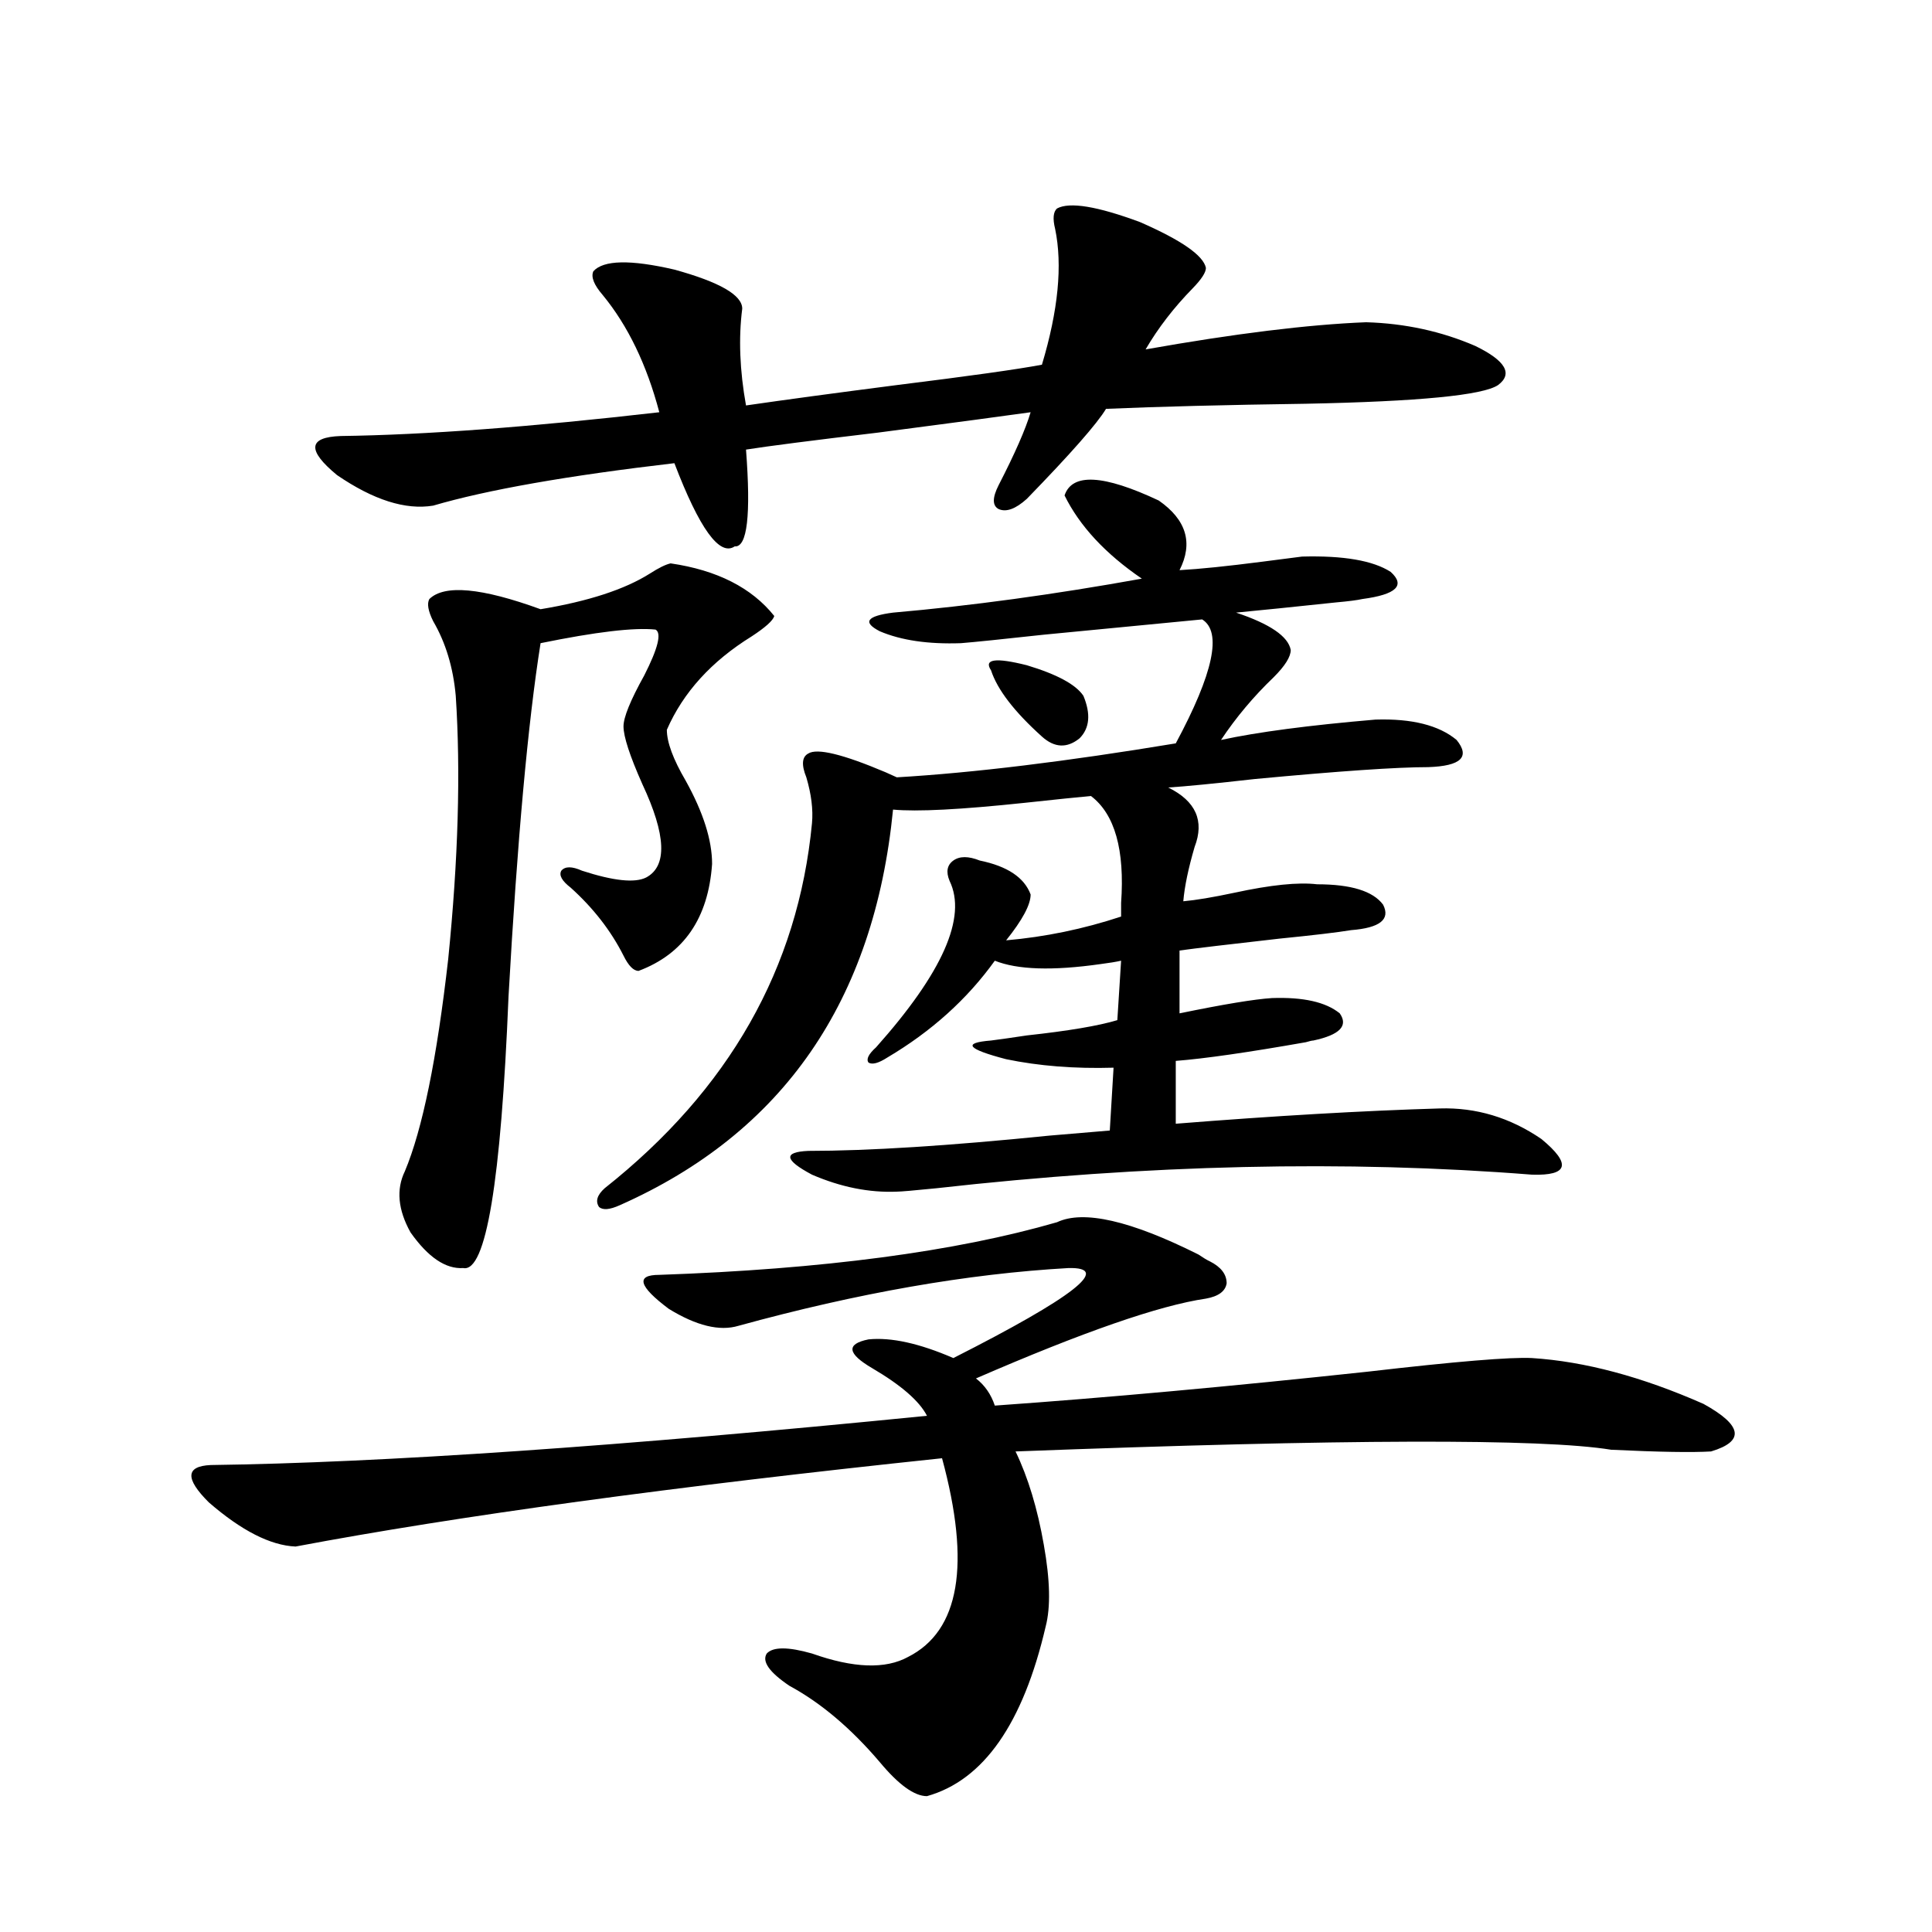 <?xml version="1.0" encoding="utf-8"?>
<!-- Generator: Adobe Illustrator 16.0.0, SVG Export Plug-In . SVG Version: 6.00 Build 0)  -->
<!DOCTYPE svg PUBLIC "-//W3C//DTD SVG 1.1//EN" "http://www.w3.org/Graphics/SVG/1.1/DTD/svg11.dtd">
<svg version="1.1" id="图层_1" xmlns="http://www.w3.org/2000/svg" xmlns:xlink="http://www.w3.org/1999/xlink" x="0px" y="0px"
	 width="1000px" height="1000px" viewBox="0 0 1000 1000" enable-background="new 0 0 1000 1000" xml:space="preserve">
<path d="M626.131,652.828c5.854,2.939,8.78,6.743,8.78,11.426c-0.655,4.106-4.237,6.743-10.731,7.91
	c-24.069,3.516-63.748,17.29-119.021,41.309c4.543,3.516,7.805,8.212,9.756,14.063c57.88-4.092,122.269-9.956,193.166-17.578
	c45.518-5.273,73.81-7.608,84.876-7.031c27.316,1.758,56.904,9.668,88.778,23.73c20.152,11.137,21.463,19.336,3.902,24.609
	c-9.756,0.591-26.996,0.302-51.706-0.879c-35.776-5.85-138.533-5.562-308.285,0.879c6.494,13.486,11.372,29.594,14.634,48.34
	c3.247,18.169,3.567,32.231,0.976,42.188c-11.707,50.386-32.194,79.678-61.462,87.89c-6.509,0-14.634-5.864-24.39-17.578
	c-14.969-17.578-30.578-30.761-46.828-39.551c-10.411-7.031-14.313-12.607-11.707-16.699c3.247-3.516,11.052-3.516,23.414,0
	c21.463,7.608,38.048,8.198,49.755,1.758c26.661-13.486,32.515-47.749,17.561-102.832
	c-139.188,14.653-250.726,29.883-334.626,45.703c-13.018-0.577-27.972-8.198-44.877-22.852
	c-12.362-12.305-12.042-18.745,0.976-19.336c88.443-1.167,212.022-9.668,370.723-25.488c-3.902-7.608-13.338-15.82-28.292-24.609
	c-13.018-7.608-13.658-12.593-1.951-14.941c11.707-1.167,26.341,2.06,43.901,9.668c62.438-31.641,82.27-47.159,59.511-46.582
	c-52.041,2.939-108.945,12.895-170.728,29.883c-9.756,2.939-21.798,0-36.097-8.789c-15.609-11.714-17.24-17.578-4.878-17.578
	c84.541-2.925,153.167-12.002,205.849-27.246c13.658-6.441,38.048-0.879,73.169,16.699
	C622.869,651.071,624.82,652.252,626.131,652.828z M547.108,107.906c6.494-3.516,20.808-1.167,42.926,7.031
	c21.463,9.38,32.835,17.29,34.146,23.73c0,2.348-2.286,5.864-6.829,10.547c-9.756,9.97-17.896,20.517-24.39,31.641
	c46.173-8.198,84.221-12.881,114.144-14.063c20.152,0.591,39.023,4.697,56.584,12.305c15.609,7.622,19.512,14.365,11.707,20.215
	c-7.805,5.273-40.975,8.501-99.51,9.668c-41.63,0.591-76.096,1.469-103.412,2.637c-4.558,7.622-18.216,23.154-40.975,46.582
	c-5.854,5.273-10.731,7.031-14.634,5.273c-3.262-1.758-3.262-5.85,0-12.305c8.445-16.397,13.979-29.004,16.585-37.793
	c-12.362,1.758-38.703,5.273-79.022,10.547c-34.48,4.106-57.239,7.031-68.291,8.789c2.592,33.989,0.641,50.688-5.854,50.098
	c-7.805,5.273-18.216-9.077-31.219-43.066c-55.288,6.455-96.918,13.774-124.875,21.973c-14.313,2.348-30.898-2.925-49.755-15.82
	c-15.609-12.881-14.969-19.624,1.951-20.215c43.566-0.577,98.534-4.683,164.874-12.305c-6.509-24.609-16.265-44.824-29.268-60.645
	c-4.558-5.273-6.188-9.366-4.878-12.305c5.198-5.85,19.177-6.152,41.95-0.879c23.414,6.455,35.121,13.184,35.121,20.215
	c-1.951,15.244-1.311,31.943,1.951,50.098c20.152-2.925,46.173-6.441,78.047-10.547c37.713-4.683,62.758-8.198,75.12-10.547
	c8.445-28.125,10.731-51.553,6.829-70.313C544.822,113.18,545.157,109.664,547.108,107.906z M347.113,291.598
	c24.055,3.516,41.95,12.607,53.657,27.246c-0.655,2.348-4.558,5.864-11.707,10.547c-20.822,12.895-35.456,29.004-43.901,48.34
	c0,6.455,3.247,15.244,9.756,26.367c9.101,16.411,13.658,30.762,13.658,43.066c-1.951,28.125-14.634,46.582-38.048,55.371
	c-2.606,0-5.213-2.637-7.805-7.91c-6.509-12.881-15.609-24.609-27.316-35.156c-4.558-3.516-6.188-6.441-4.878-8.789
	c1.951-2.334,5.519-2.334,10.731,0c16.25,5.273,27.316,6.455,33.17,3.516c11.052-5.85,10.396-21.973-1.951-48.34
	c-6.509-14.639-9.756-24.609-9.756-29.883c0-4.683,3.567-13.472,10.731-26.367c7.149-14.063,9.101-21.973,5.854-23.73
	c-11.066-1.167-30.898,1.181-59.511,7.031c-6.509,41.02-12.042,101.953-16.585,182.813c-3.902,96.103-11.707,142.973-23.414,140.625
	c-9.115,0.591-18.216-5.562-27.316-18.457c-6.509-11.714-7.484-22.261-2.927-31.641c9.101-21.67,16.585-58.296,22.438-109.863
	c5.198-51.553,6.494-96.968,3.902-136.23c-1.311-14.639-5.213-27.534-11.707-38.672c-2.606-5.273-3.262-9.077-1.951-11.426
	c7.805-7.608,26.981-5.85,57.56,5.273c24.71-4.092,43.566-10.245,56.584-18.457C340.925,293.946,344.507,292.188,347.113,291.598z
	 M551.011,256.442c3.902-11.714,20.152-10.835,48.779,2.637c14.299,9.97,17.881,21.973,10.731,36.035
	c10.396-0.577,24.71-2.046,42.926-4.395c9.101-1.167,15.93-2.046,20.487-2.637c21.463-0.577,36.737,2.06,45.853,7.91
	c7.805,7.031,2.927,11.728-14.634,14.063c-2.606,0.591-7.164,1.181-13.658,1.758c-22.118,2.348-39.358,4.106-51.706,5.273
	c17.561,5.864,26.981,12.305,28.292,19.336c0,3.516-2.927,8.212-8.78,14.063c-10.411,9.97-19.512,20.805-27.316,32.52
	c18.856-4.092,45.518-7.608,79.998-10.547c18.856-0.577,32.835,2.939,41.95,10.547c7.149,8.789,2.271,13.486-14.634,14.063
	c-16.265,0-46.188,2.06-89.754,6.152c-20.822,2.348-35.776,3.818-44.877,4.395c14.299,7.031,18.856,17.29,13.658,30.762
	c-3.262,11.137-5.213,20.517-5.854,28.125c6.494-0.577,15.274-2.046,26.341-4.395c18.856-4.092,33.17-5.562,42.926-4.395
	c17.561,0,28.933,3.516,34.146,10.547c3.902,7.622-1.631,12.016-16.585,13.184c-7.164,1.181-19.512,2.637-37.072,4.395
	c-26.021,2.939-43.261,4.985-51.706,6.152v32.52c22.759-4.683,38.688-7.32,47.804-7.91c16.25-0.577,27.957,2.06,35.121,7.91
	c4.543,6.455,0,11.137-13.658,14.063c-0.655,0-1.951,0.302-3.902,0.879c-29.923,5.273-52.361,8.501-67.315,9.668v32.52
	c51.371-4.092,96.903-6.729,136.582-7.91c18.856-0.577,36.417,4.697,52.682,15.82c15.609,12.895,13.979,19.048-4.878,18.457
	c-96.263-7.608-199.02-5.273-308.285,7.031c-11.707,1.181-18.536,1.758-20.487,1.758c-14.313,0.591-28.947-2.334-43.901-8.789
	c-14.313-7.608-14.969-11.714-1.951-12.305c31.219,0,72.834-2.637,124.875-7.91c13.658-1.167,24.055-2.046,31.219-2.637l1.951-32.52
	c-20.167,0.591-38.703-0.879-55.608-4.395c-20.167-5.273-22.773-8.487-7.805-9.668c4.543-0.577,10.731-1.456,18.536-2.637
	c21.463-2.334,37.072-4.971,46.828-7.91l1.951-30.762c-2.606,0.591-6.188,1.181-10.731,1.758
	c-24.725,3.516-42.926,2.939-54.633-1.758c-14.313,19.927-32.85,36.626-55.608,50.098c-4.558,2.939-7.805,3.818-9.756,2.637
	c-1.311-1.758,0-4.395,3.902-7.91c34.466-38.672,47.148-67.374,38.048-86.133c-1.951-4.683-1.311-8.198,1.951-10.547
	c3.247-2.334,7.805-2.334,13.658,0c14.299,2.939,23.079,8.789,26.341,17.578c0,5.273-4.237,13.184-12.683,23.73
	c20.152-1.758,39.999-5.85,59.511-12.305c0-1.758,0-4.092,0-7.031c1.951-27.534-3.262-45.991-15.609-55.371
	c-6.509,0.591-17.896,1.758-34.146,3.516c-33.17,3.516-55.943,4.697-68.291,3.516c-9.756,99.028-56.919,167.294-141.46,204.785
	c-5.213,2.348-8.78,2.637-10.731,0.879c-1.951-2.925-0.976-6.152,2.927-9.668c64.389-50.977,100.15-113.956,107.314-188.965
	c0.641-7.031-0.335-14.941-2.927-23.73c-2.606-6.441-2.286-10.547,0.976-12.305c4.543-2.925,17.881,0.302,39.999,9.668
	c2.592,1.181,4.543,2.06,5.854,2.637c39.664-2.334,87.803-8.198,144.387-17.578c19.512-36.323,24.055-57.706,13.658-64.16
	c-24.069,2.348-51.386,4.985-81.949,7.91c-21.463,2.348-35.776,3.818-42.926,4.395c-16.92,0.591-30.898-1.456-41.95-6.152
	c-9.115-4.683-6.829-7.91,6.829-9.668c40.319-3.516,83.245-9.366,128.777-17.578C572.139,286.627,558.815,272.262,551.011,256.442z
	 M512.963,346.969c-3.902-5.85,2.271-6.729,18.536-2.637c15.609,4.697,25.365,9.97,29.268,15.82
	c3.902,9.38,3.247,16.699-1.951,21.973c-6.509,5.273-13.018,4.985-19.512-0.879C524.99,368.365,516.21,356.939,512.963,346.969z"/>
</svg>
